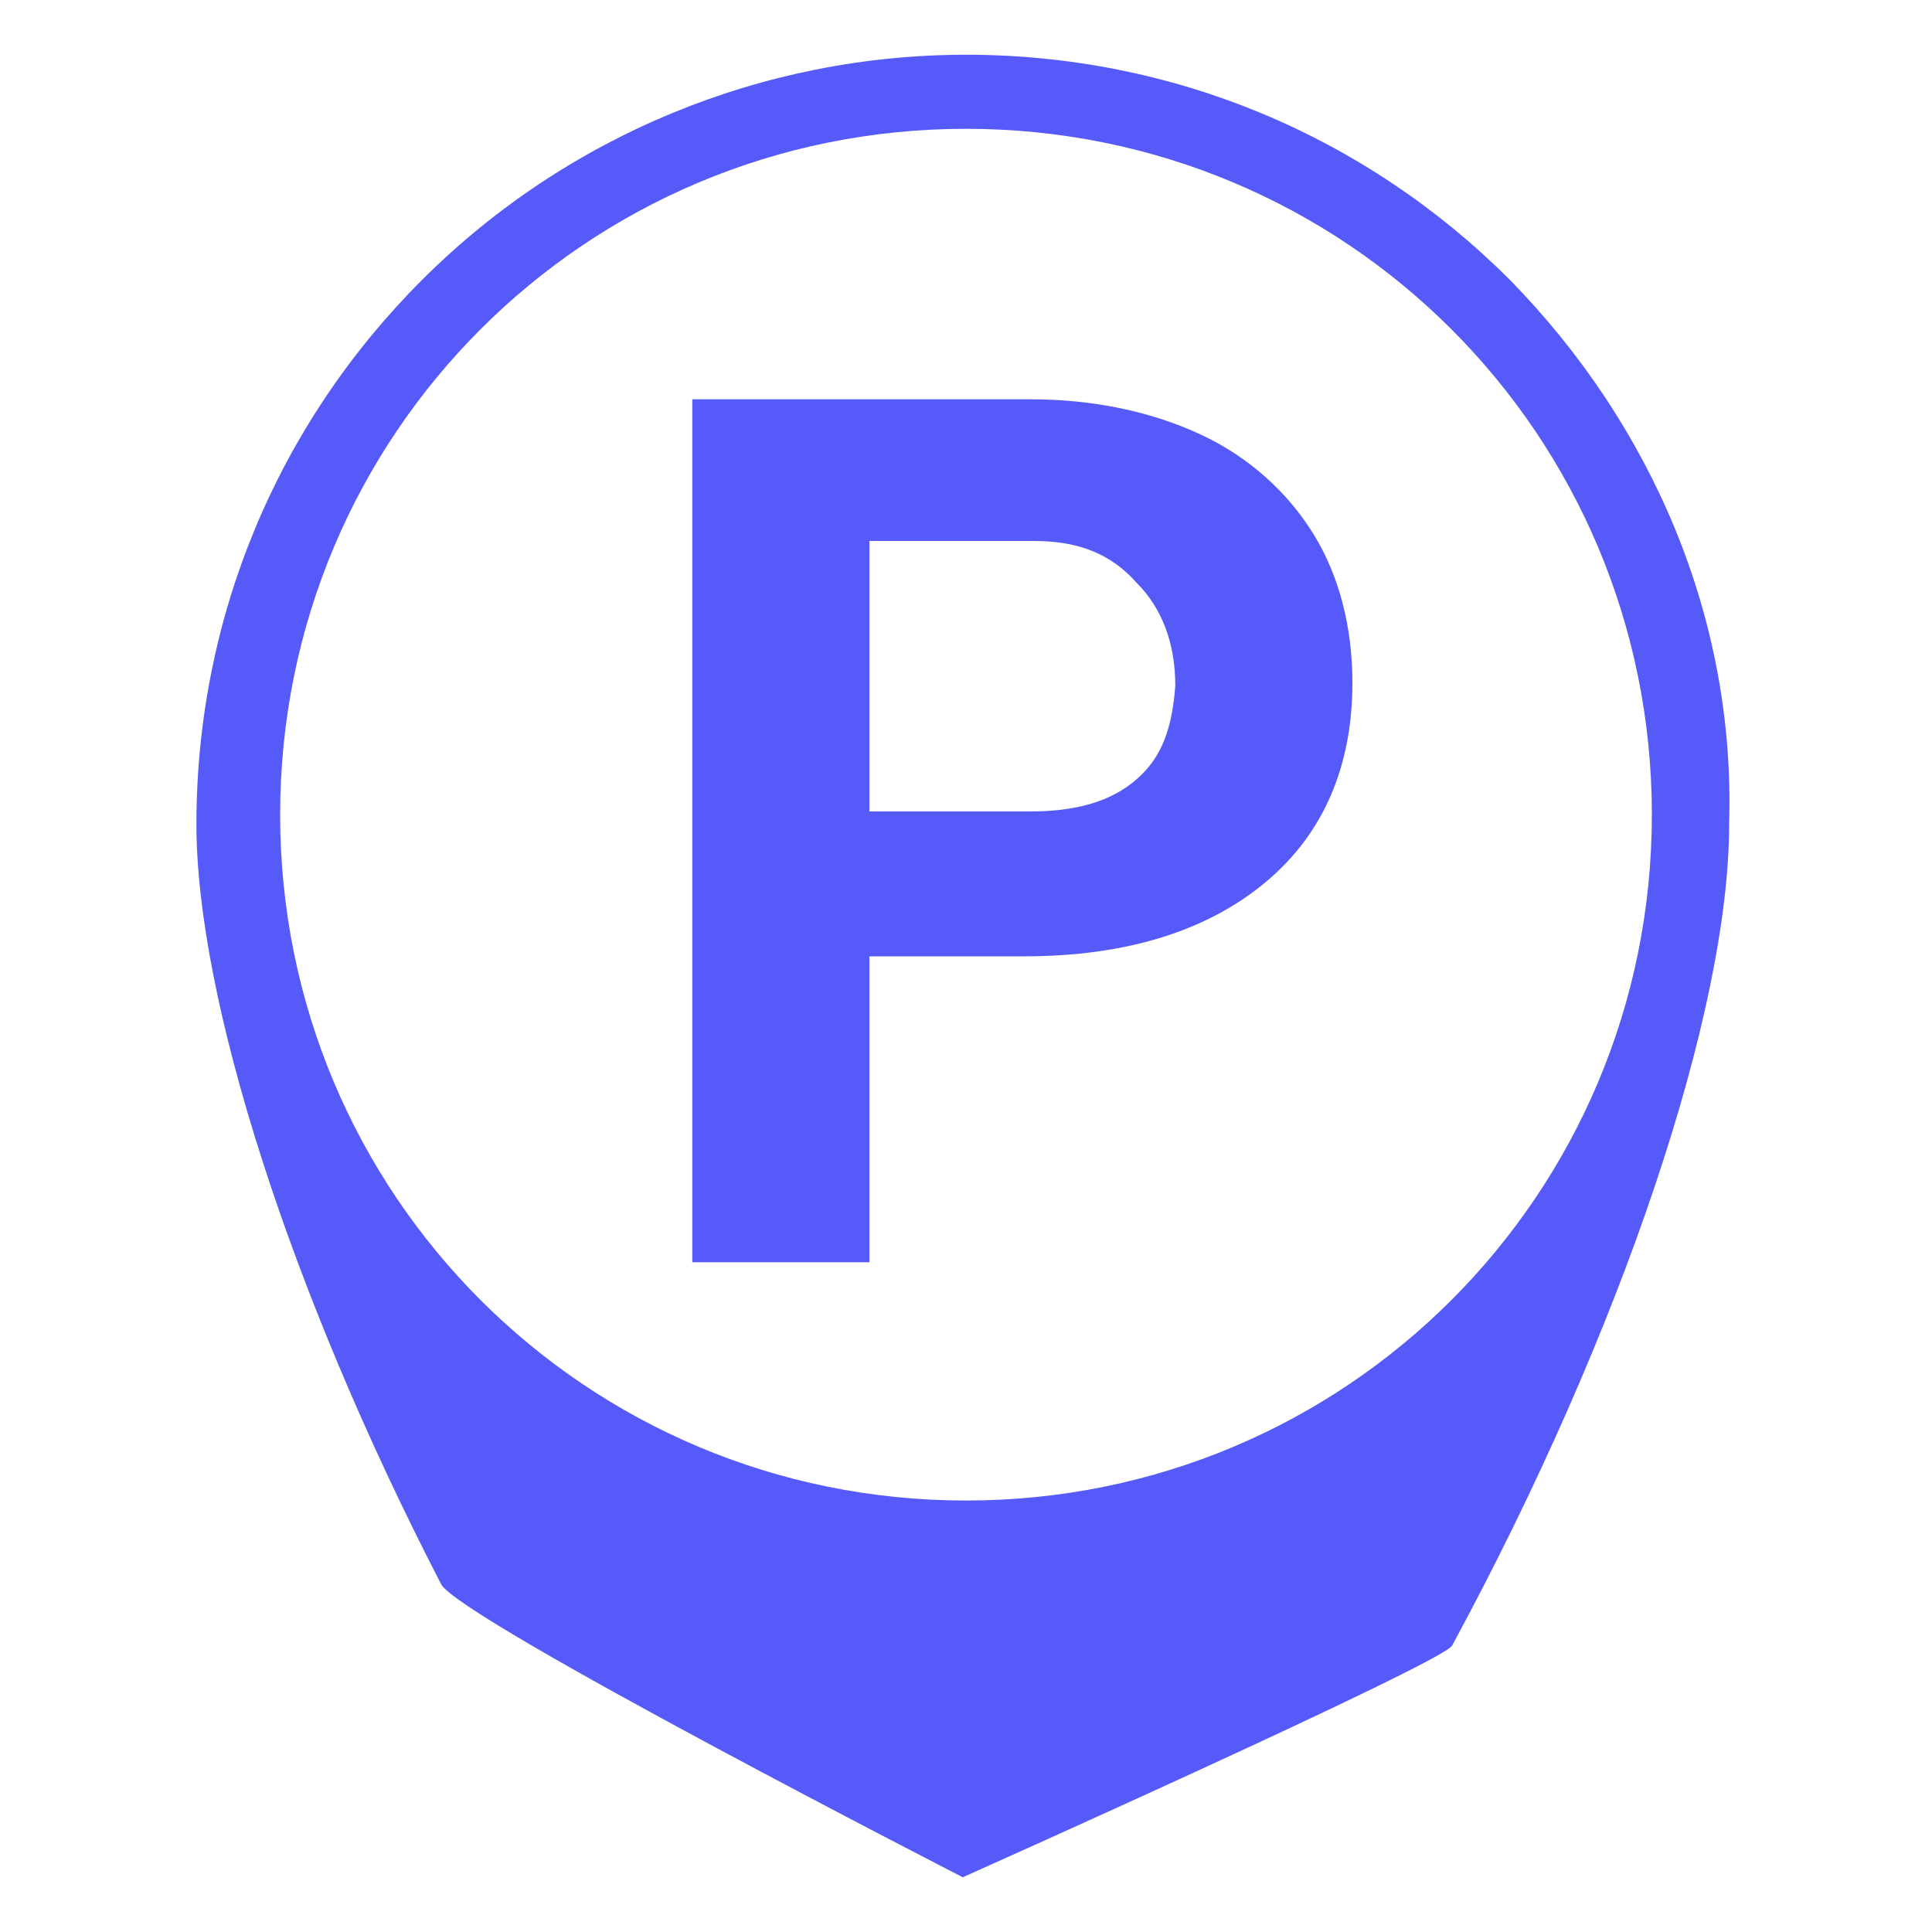 <svg version="1.1" id="Layer_1" xmlns="http://www.w3.org/2000/svg" x="0" y="0" viewBox="0 0 60 60" style="enable-background:new 0 0 60 60" xml:space="preserve"><style>.st0{fill:#565af9}</style><linearGradient id="SVGID_1_" gradientUnits="userSpaceOnUse" x1="0" y1="0" x2=".707" y2=".707"><stop offset="0" style="stop-color:#dedfe3"/><stop offset=".178" style="stop-color:#dadbdf"/><stop offset=".361" style="stop-color:#cecfd3"/><stop offset=".546" style="stop-color:#b9bcbf"/><stop offset=".732" style="stop-color:#9ca0a2"/><stop offset=".918" style="stop-color:#787d7e"/><stop offset="1" style="stop-color:#656b6c"/></linearGradient><path class="st0" d="M46.9 8.7c-4.5-4.5-10.5-7-16.9-7-6.3 0-12.4 2.5-16.9 7-4.5 4.5-7 10.5-7 16.9 0 5.4 2.9 14.5 7.6 23.6.6 1.1 16.2 9.1 16.2 9.1s15-6.7 15.2-7.2c5.3-9.8 8.6-19.7 8.6-25.5.2-6.4-2.4-12.4-6.8-16.9zM30 46.6c-11.8 0-21.3-9.5-21.3-21.3S18.2 4 30 4s21.3 9.5 21.3 21.3S41.8 46.6 30 46.6z"/><path class="st0" d="M37.3 13.5c-1.5-.7-3.3-1.1-5.3-1.1H21.5v26.8H27v-9.5h4.8c3.2 0 5.7-.8 7.5-2.3 1.8-1.5 2.7-3.6 2.7-6.2 0-1.7-.4-3.3-1.2-4.6s-2-2.4-3.5-3.1zm-2 10.7c-.8.7-1.9 1-3.3 1h-5v-8.4h5.1c1.4 0 2.4.4 3.2 1.3.8.8 1.2 1.9 1.2 3.2-.1 1.3-.4 2.2-1.2 2.9z"/></svg>